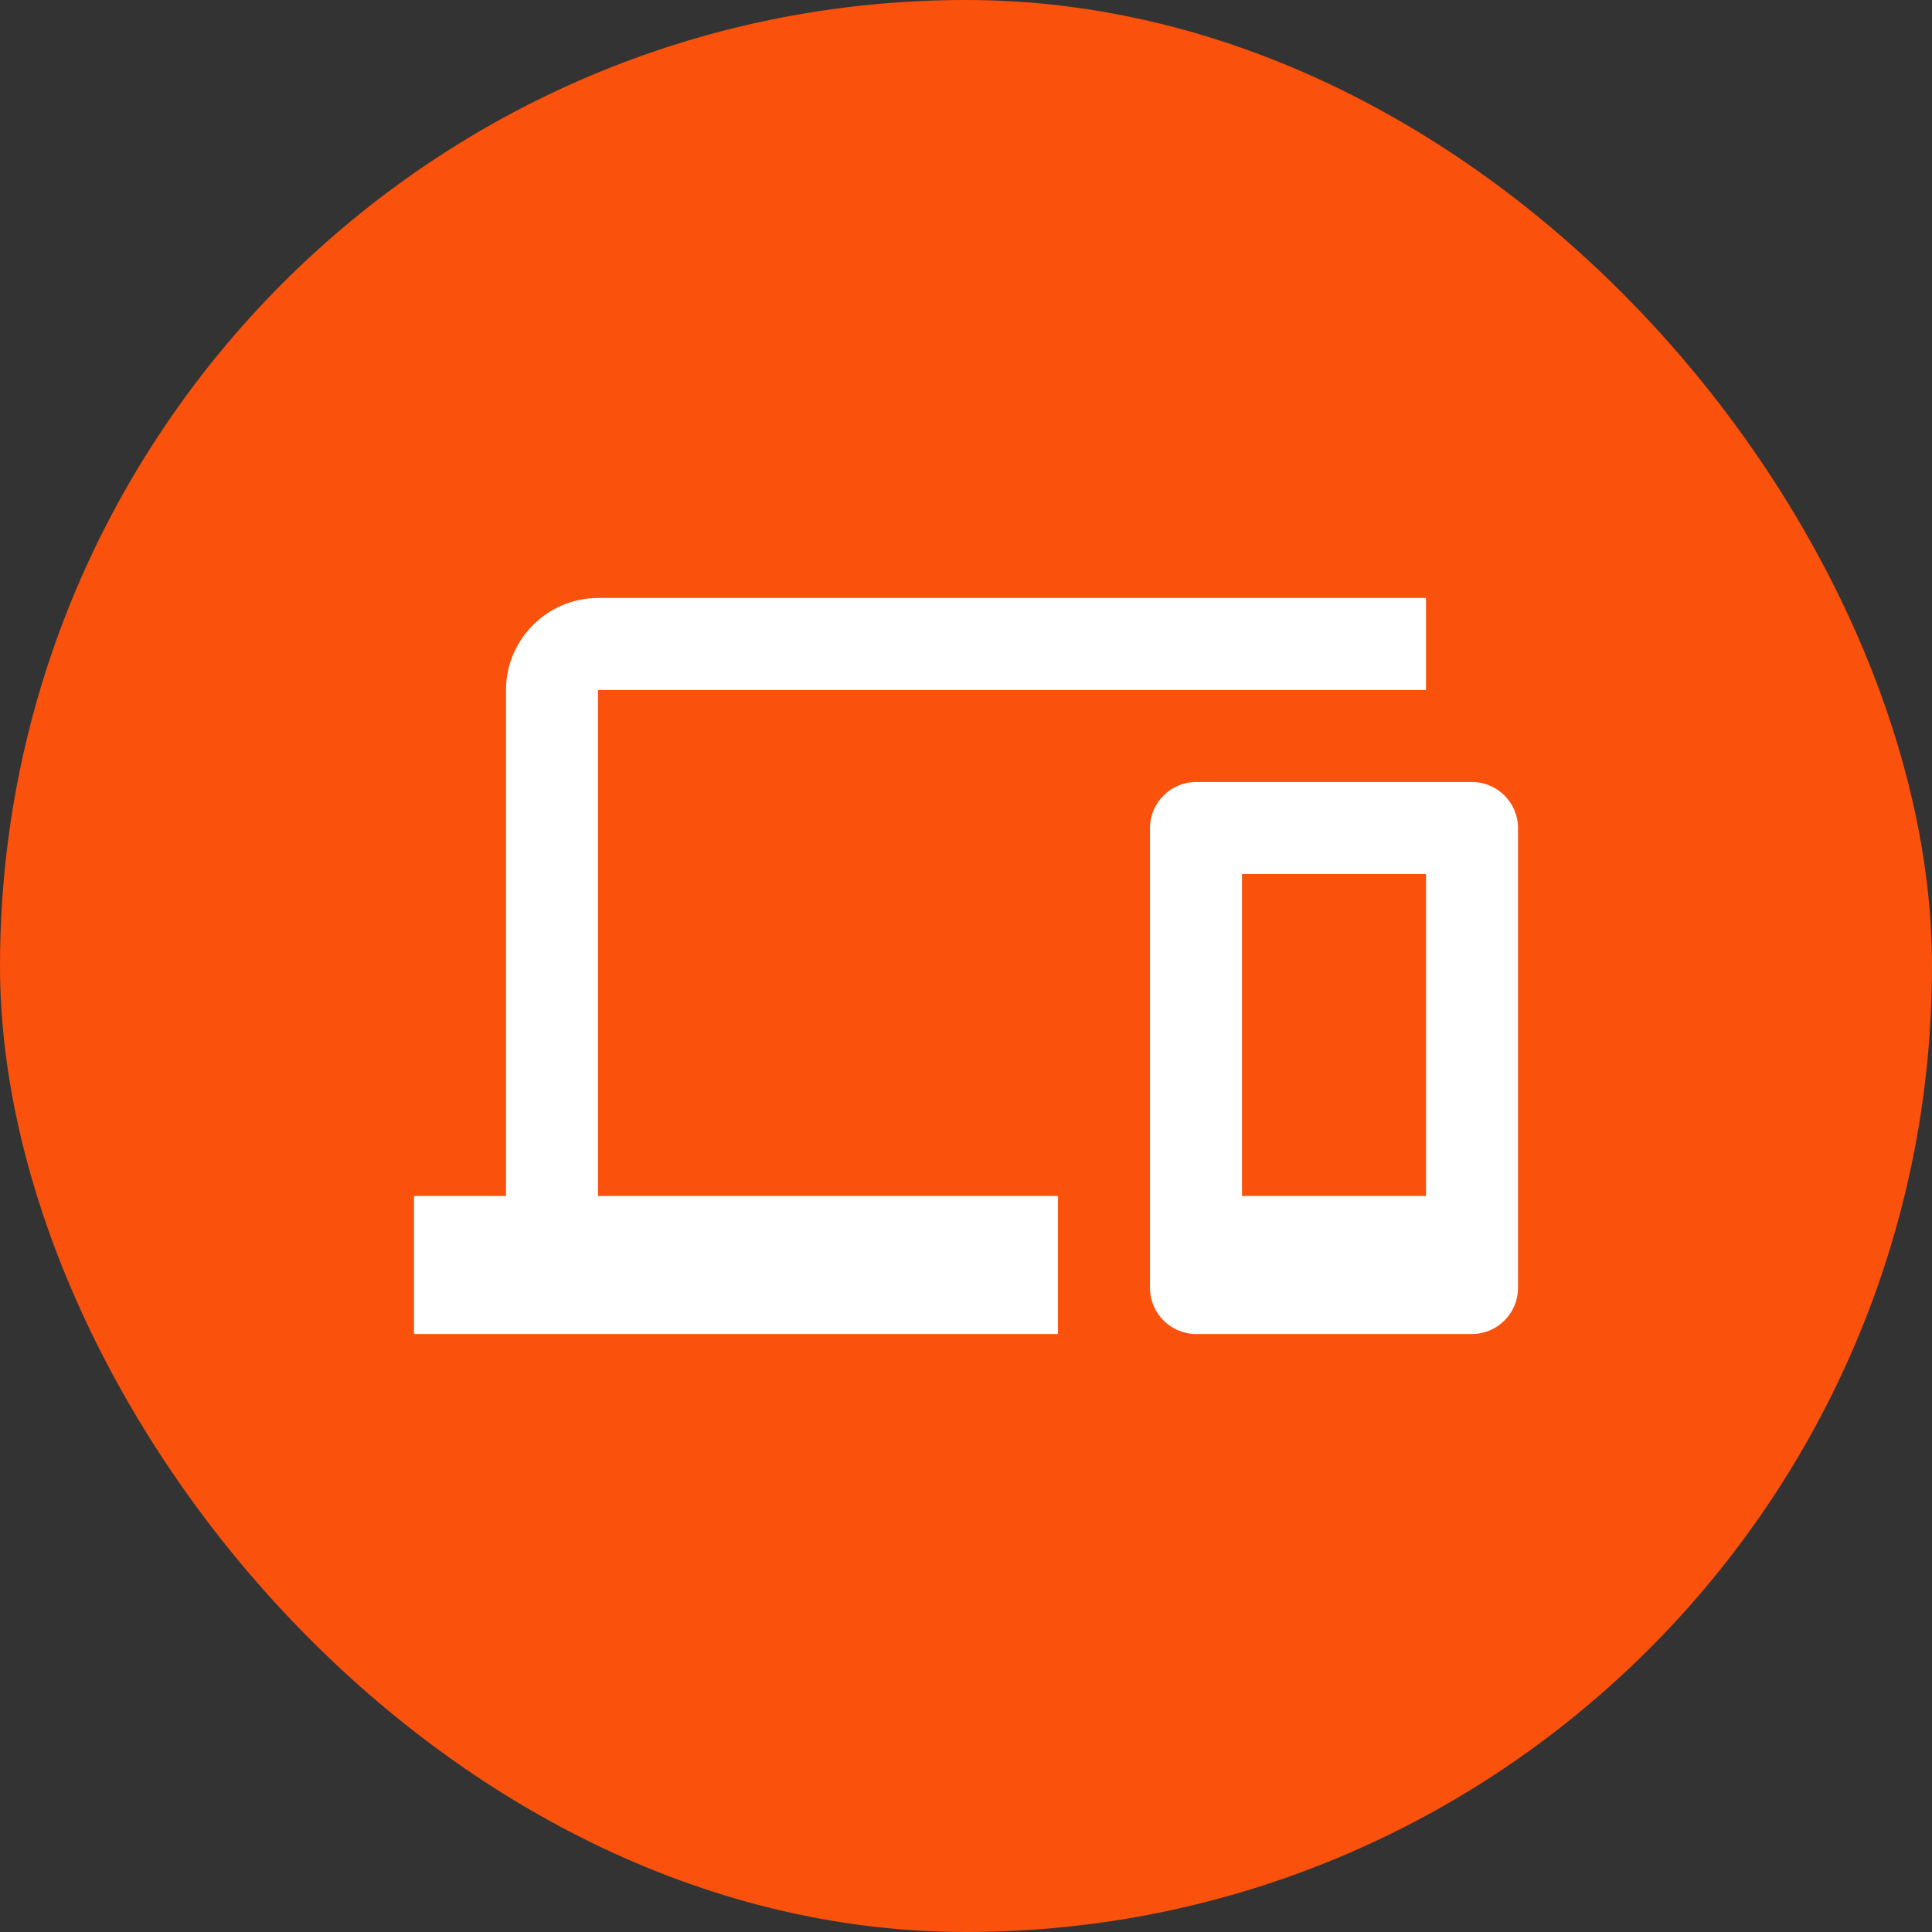 <svg width="42" height="42" viewBox="0 0 42 42" fill="none" xmlns="http://www.w3.org/2000/svg">
<rect x="0" y="0" width="42" height="42" fill="#333333" stroke="none"/>
<rect width="42" height="42" rx="21" fill="#FA510C"/>
<path d="M13 15H31V13H13C11.9 13 11 13.9 11 15V26H9V29H23V26H13V15ZM32 17H26C25.45 17 25 17.45 25 18V28C25 28.55 25.45 29 26 29H32C32.55 29 33 28.55 33 28V18C33 17.45 32.55 17 32 17ZM31 26H27V19H31V26Z" fill="white"/>
</svg>
